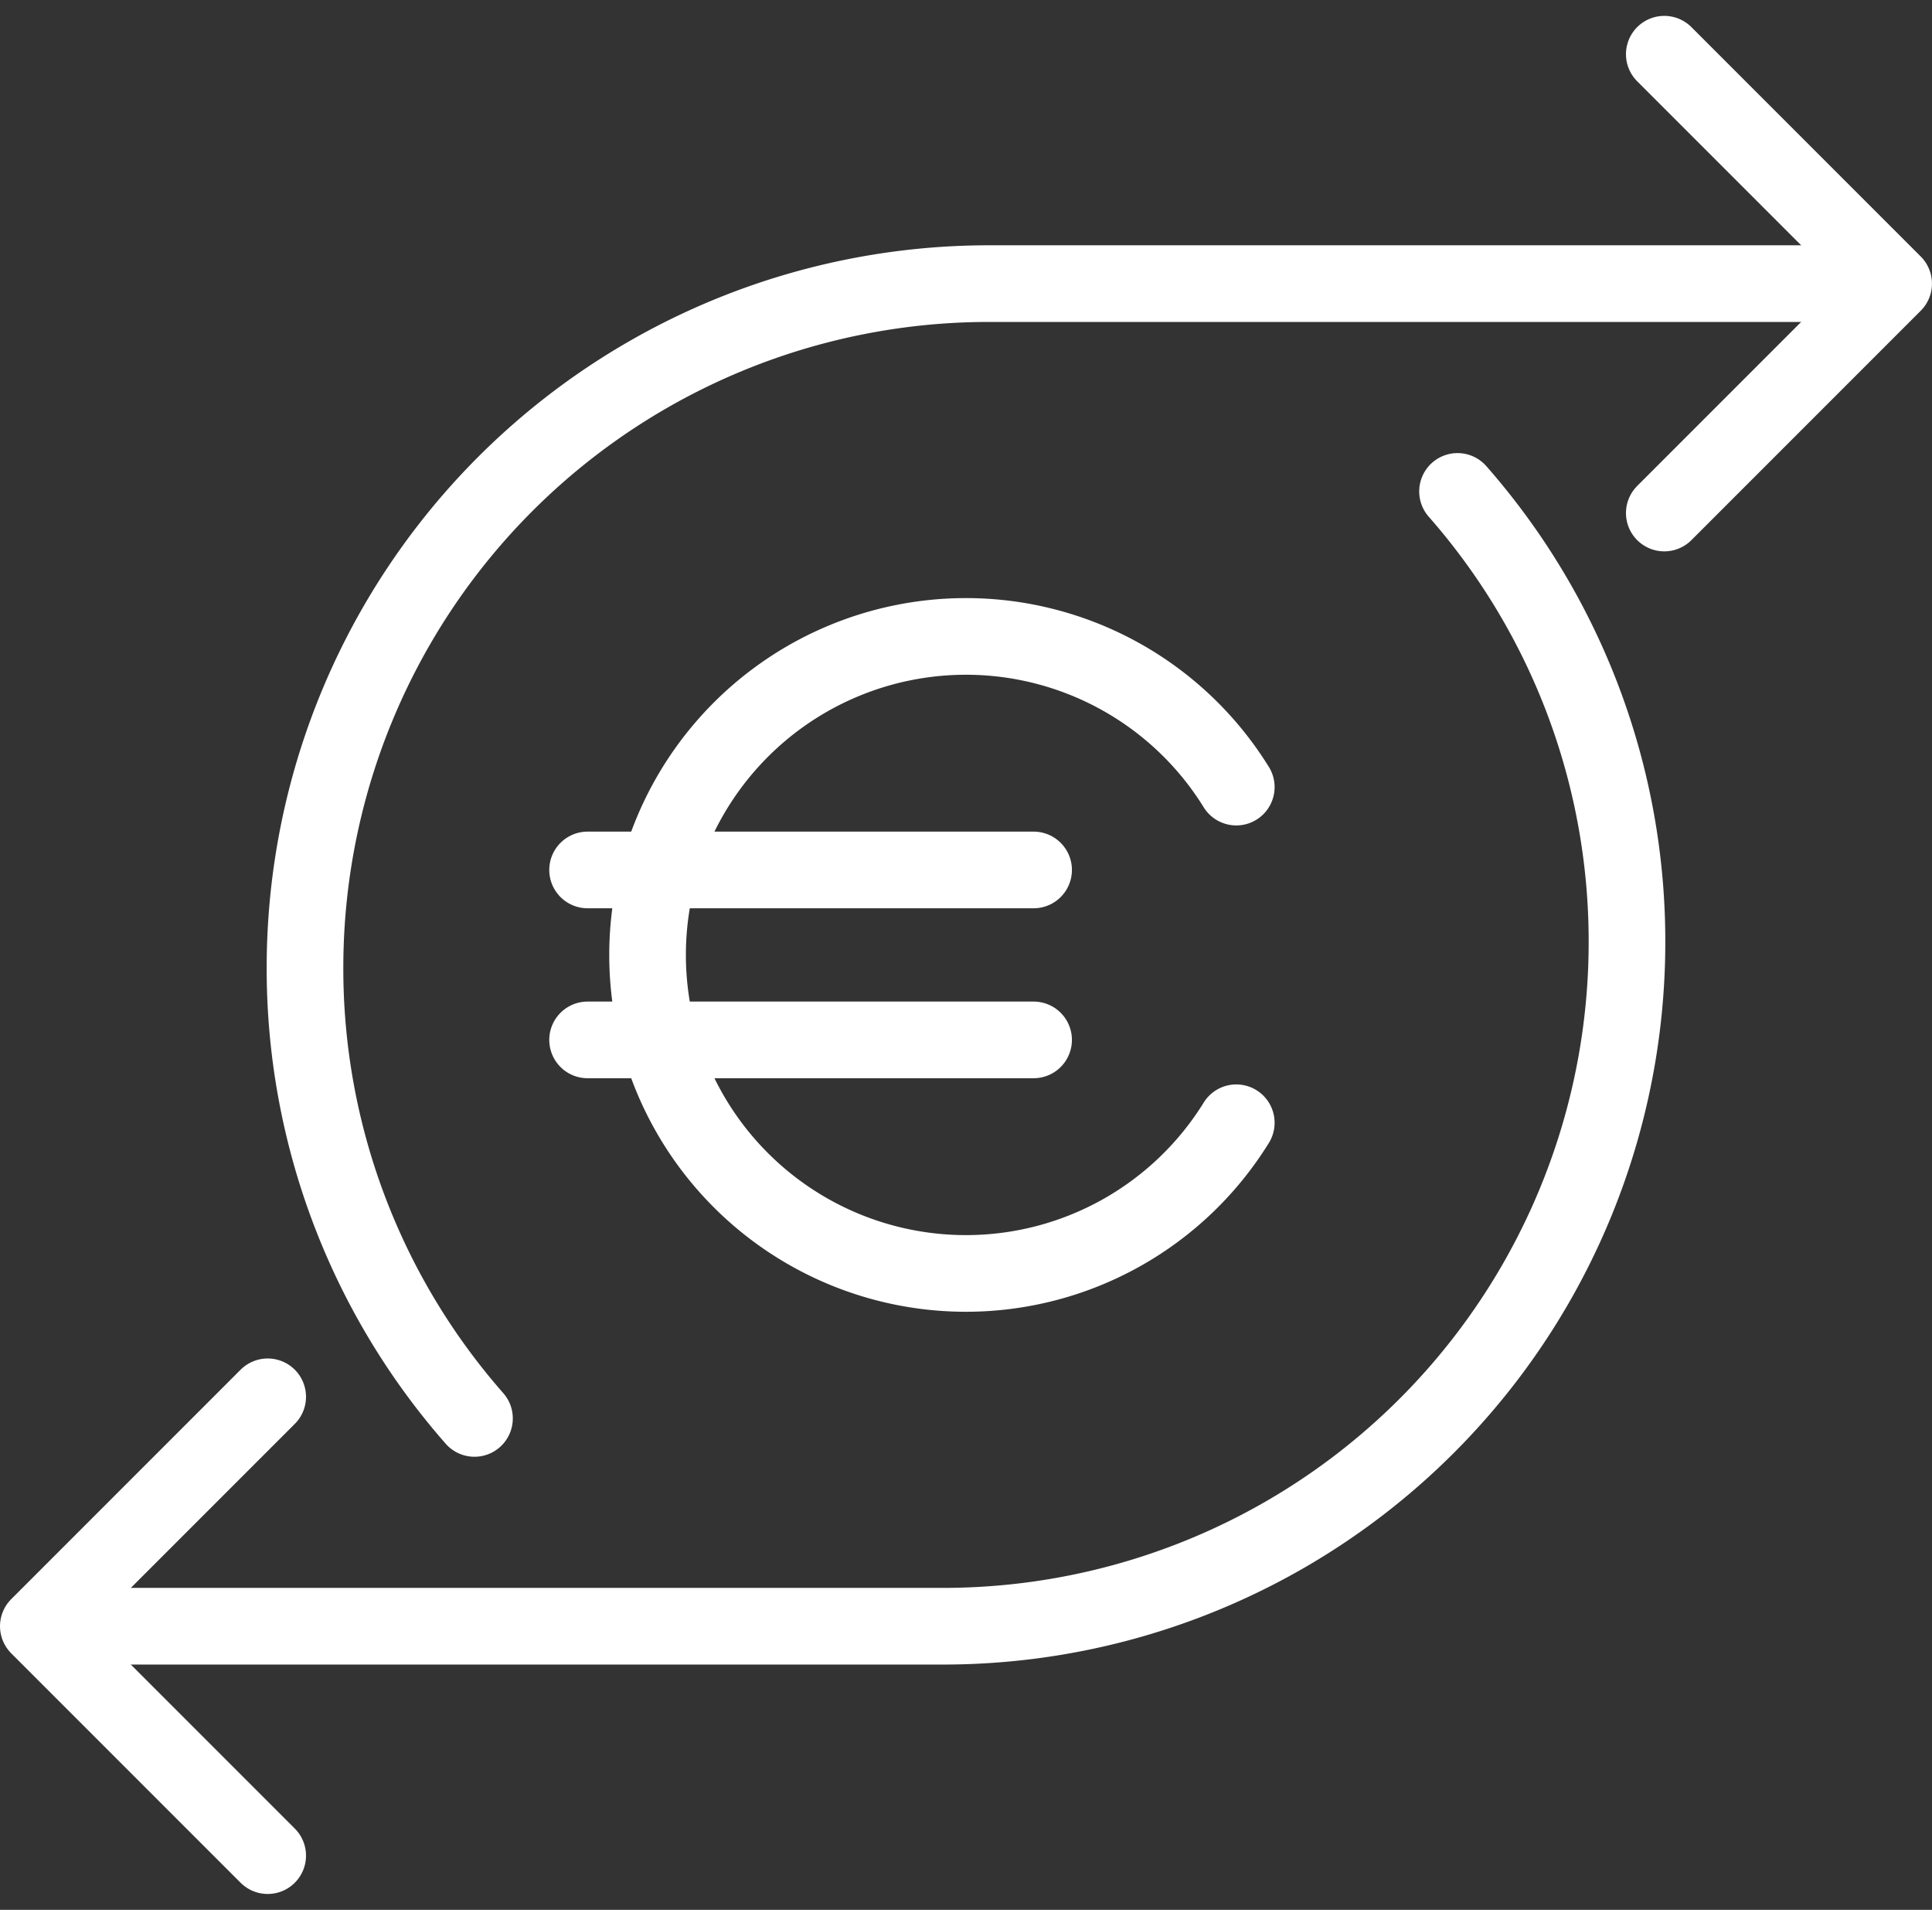 <svg xmlns="http://www.w3.org/2000/svg" width="100.832" height="99.655" viewBox="0 0 100.832 99.655">
  <rect x="0" y="0" width="100.832" height="99.655" fill="#333333" stroke="none"/>
  <g id="Grupo_592" data-name="Grupo 592" transform="translate(-626.415 705.347)">
    <g id="Grupo_573" data-name="Grupo 573">
      <path id="Trazado_3674" data-name="Trazado 3674" d="M651.178-631.335a35.556,35.556,0,0,1-8.845-23.52,35.693,35.693,0,0,1,35.693-35.693h45.891" fill="none" stroke="#fff" stroke-linecap="round" stroke-linejoin="round" stroke-width="4"/>
      <path id="Trazado_3675" data-name="Trazado 3675" d="M713.275-702.519l11.971,11.971-11.971,11.971" fill="none" stroke="#fff" stroke-linecap="round" stroke-linejoin="round" stroke-width="4"/>
    </g>
    <g id="Grupo_574" data-name="Grupo 574">
      <path id="Trazado_3676" data-name="Trazado 3676" d="M702.484-679.705a35.555,35.555,0,0,1,8.844,23.52,35.692,35.692,0,0,1-35.692,35.693H629.745" fill="none" stroke="#fff" stroke-linecap="round" stroke-linejoin="round" stroke-width="4"/>
      <path id="Trazado_3677" data-name="Trazado 3677" d="M640.386-608.521l-11.971-11.971,11.971-11.971" fill="none" stroke="#fff" stroke-linecap="round" stroke-linejoin="round" stroke-width="4"/>
    </g>
    <path id="Trazado_3678" data-name="Trazado 3678" d="M690.937-664.277a16.592,16.592,0,0,0-14.106-7.862,16.619,16.619,0,0,0-16.619,16.619A16.618,16.618,0,0,0,676.831-638.9a16.592,16.592,0,0,0,14.106-7.862" fill="none" stroke="#fff" stroke-linecap="round" stroke-linejoin="round" stroke-width="4"/>
    <g id="Grupo_575" data-name="Grupo 575">
      <line id="Línea_27" data-name="Línea 27" x2="23.278" transform="translate(657.081 -659.954)" fill="none" stroke="#fff" stroke-linecap="round" stroke-linejoin="round" stroke-width="4"/>
      <line id="Línea_28" data-name="Línea 28" x2="23.278" transform="translate(657.081 -651.086)" fill="none" stroke="#fff" stroke-linecap="round" stroke-linejoin="round" stroke-width="4"/>
    </g>
  </g>
</svg>
